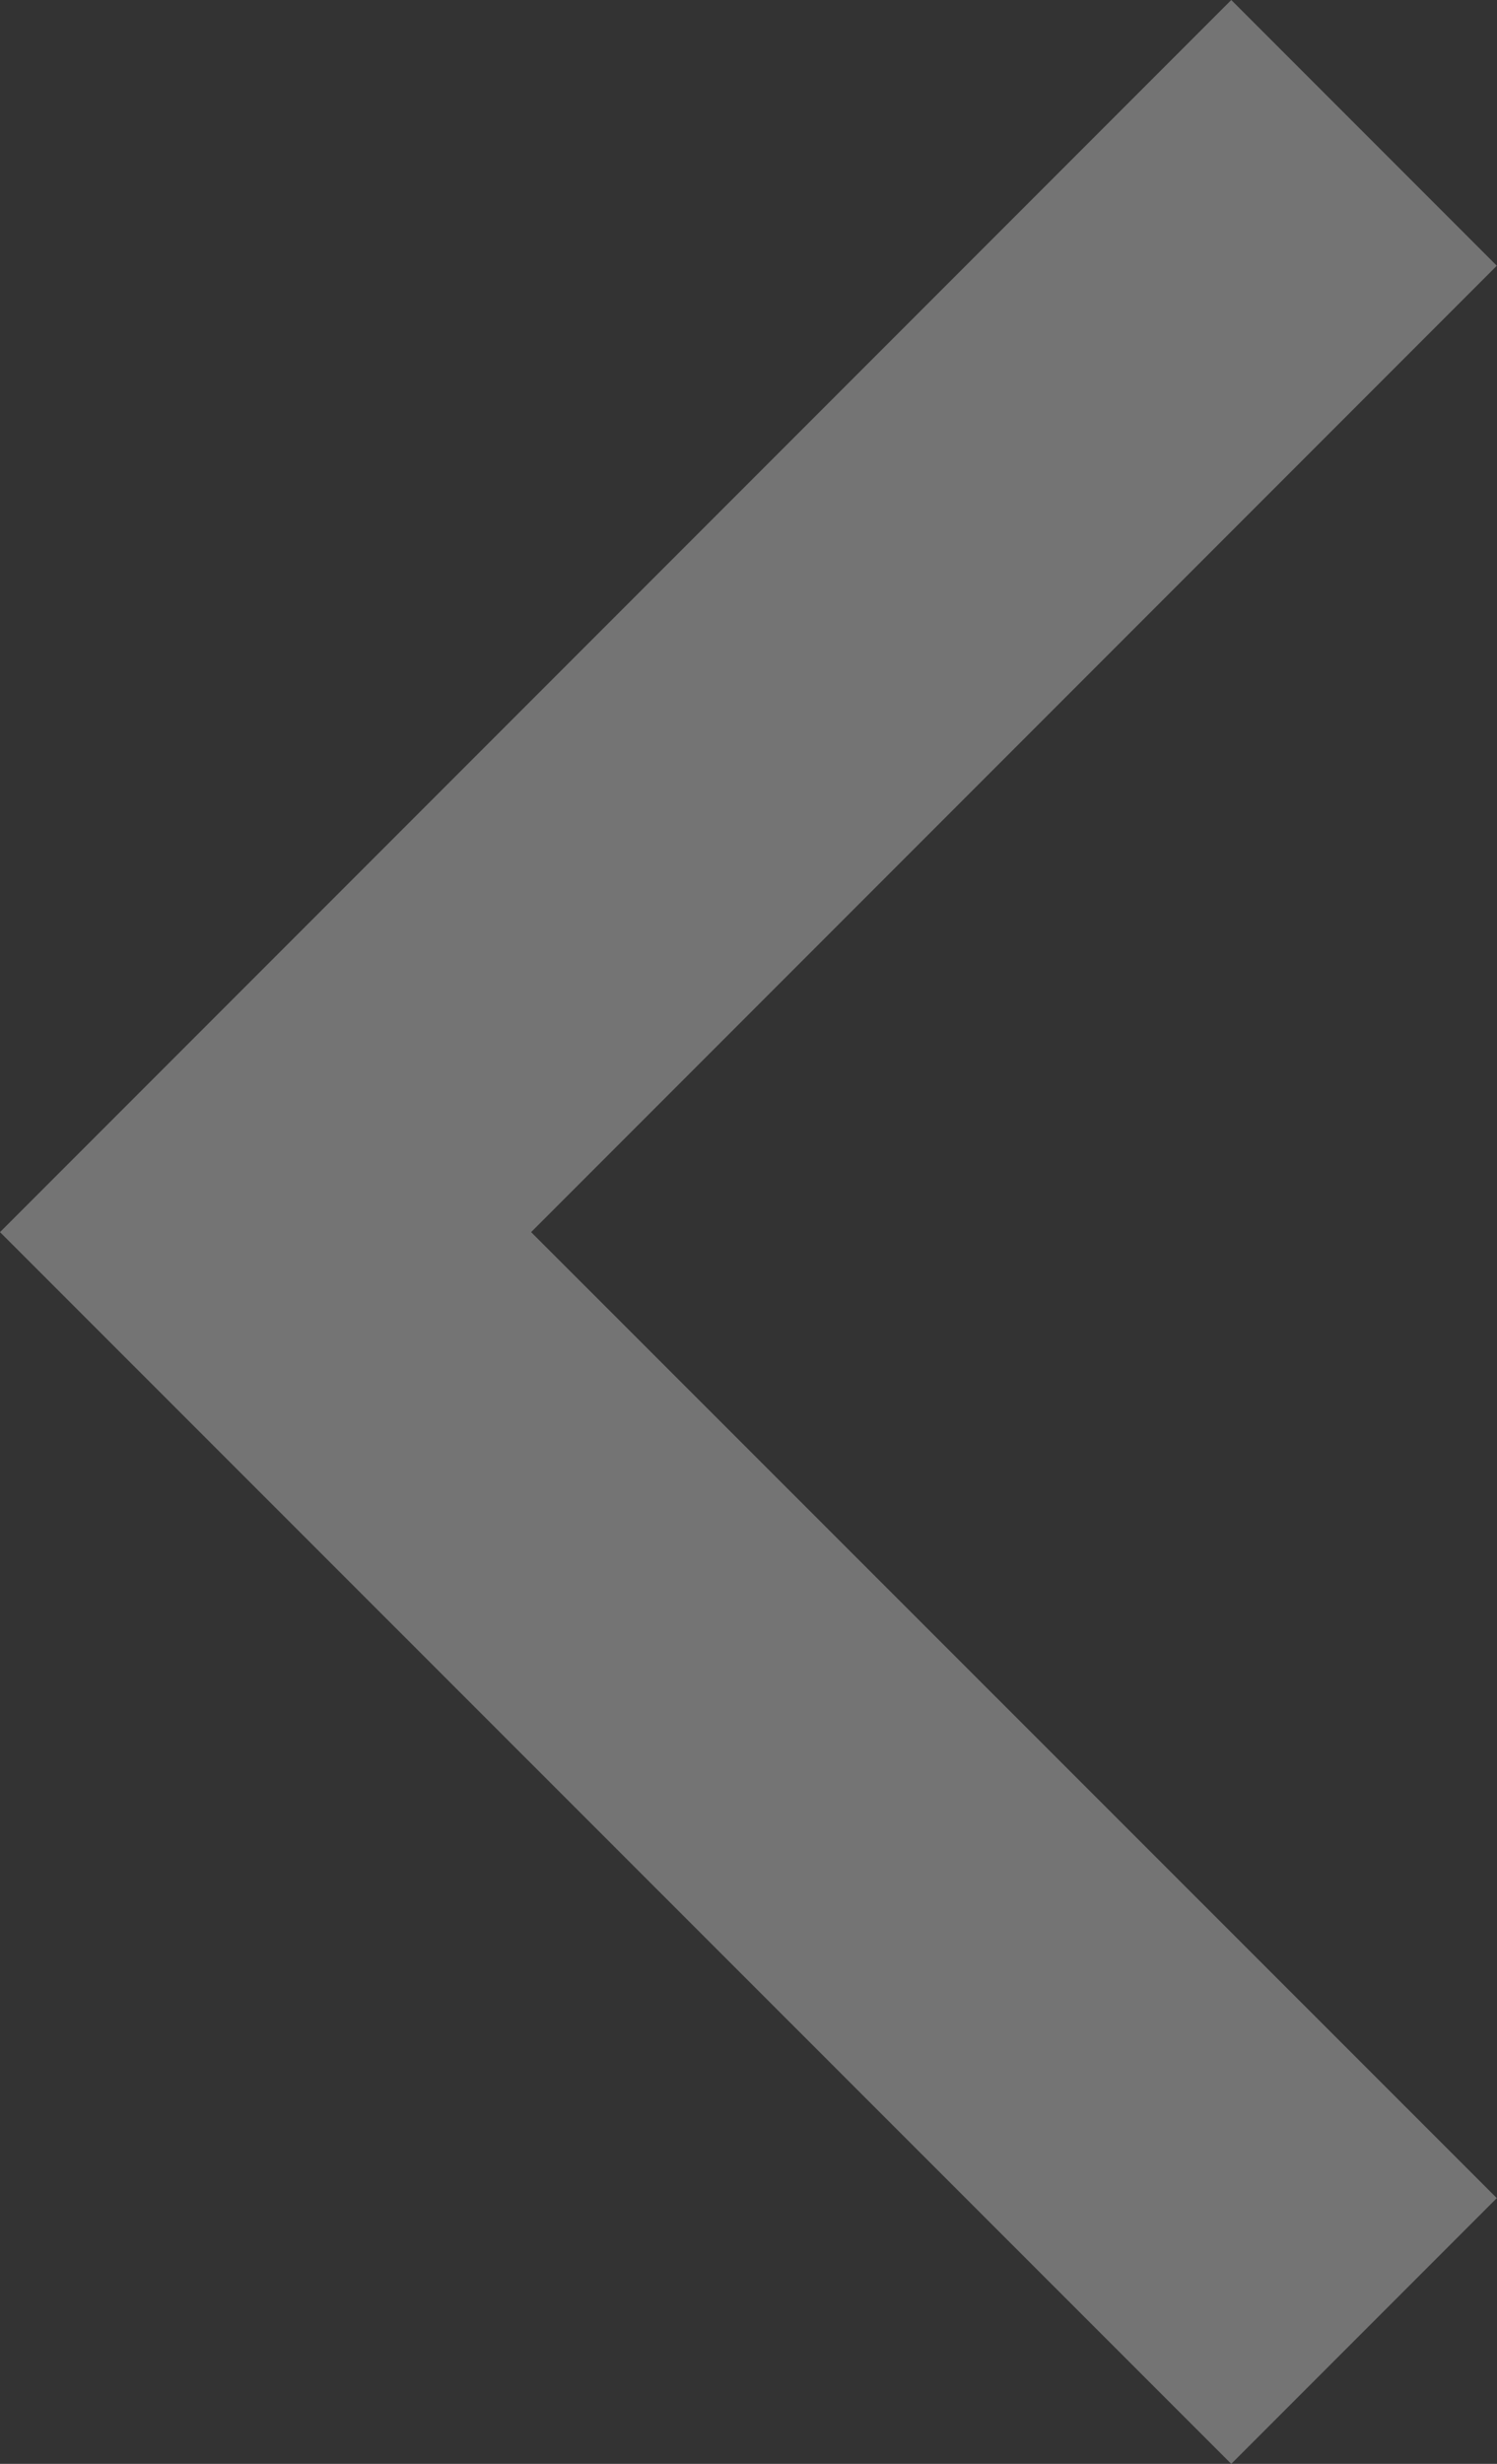 <?xml version="1.0" encoding="utf-8"?>
<!-- Generator: Adobe Illustrator 16.0.0, SVG Export Plug-In . SVG Version: 6.00 Build 0)  -->
<!DOCTYPE svg PUBLIC "-//W3C//DTD SVG 1.1//EN" "http://www.w3.org/Graphics/SVG/1.1/DTD/svg11.dtd">
<svg version="1.1" id="Layer_1" xmlns="http://www.w3.org/2000/svg" xmlns:xlink="http://www.w3.org/1999/xlink" x="0px" y="0px"
	 width="7.971px" height="13.11px" viewBox="2.57 -2.57 7.971 13.11" enable-background="new 2.57 -2.57 7.971 13.11"
	 xml:space="preserve">
<rect x="2.57" y="-2.57" width="7.971" height="13.11" fill="#333333" stroke="none"/>
<path fill="#FFFFFF" stroke="#747474" stroke-width="2" stroke-miterlimit="10" d="M-2240.596,0.707l-5.849,5.85l-5.849-5.85"/>
<g>
	<polygon fill="#747474" points="2.57,3.986 9.126,-2.57 10.54,-1.156 5.398,3.986 10.54,9.126 9.126,10.54 	"/>
</g>
</svg>
